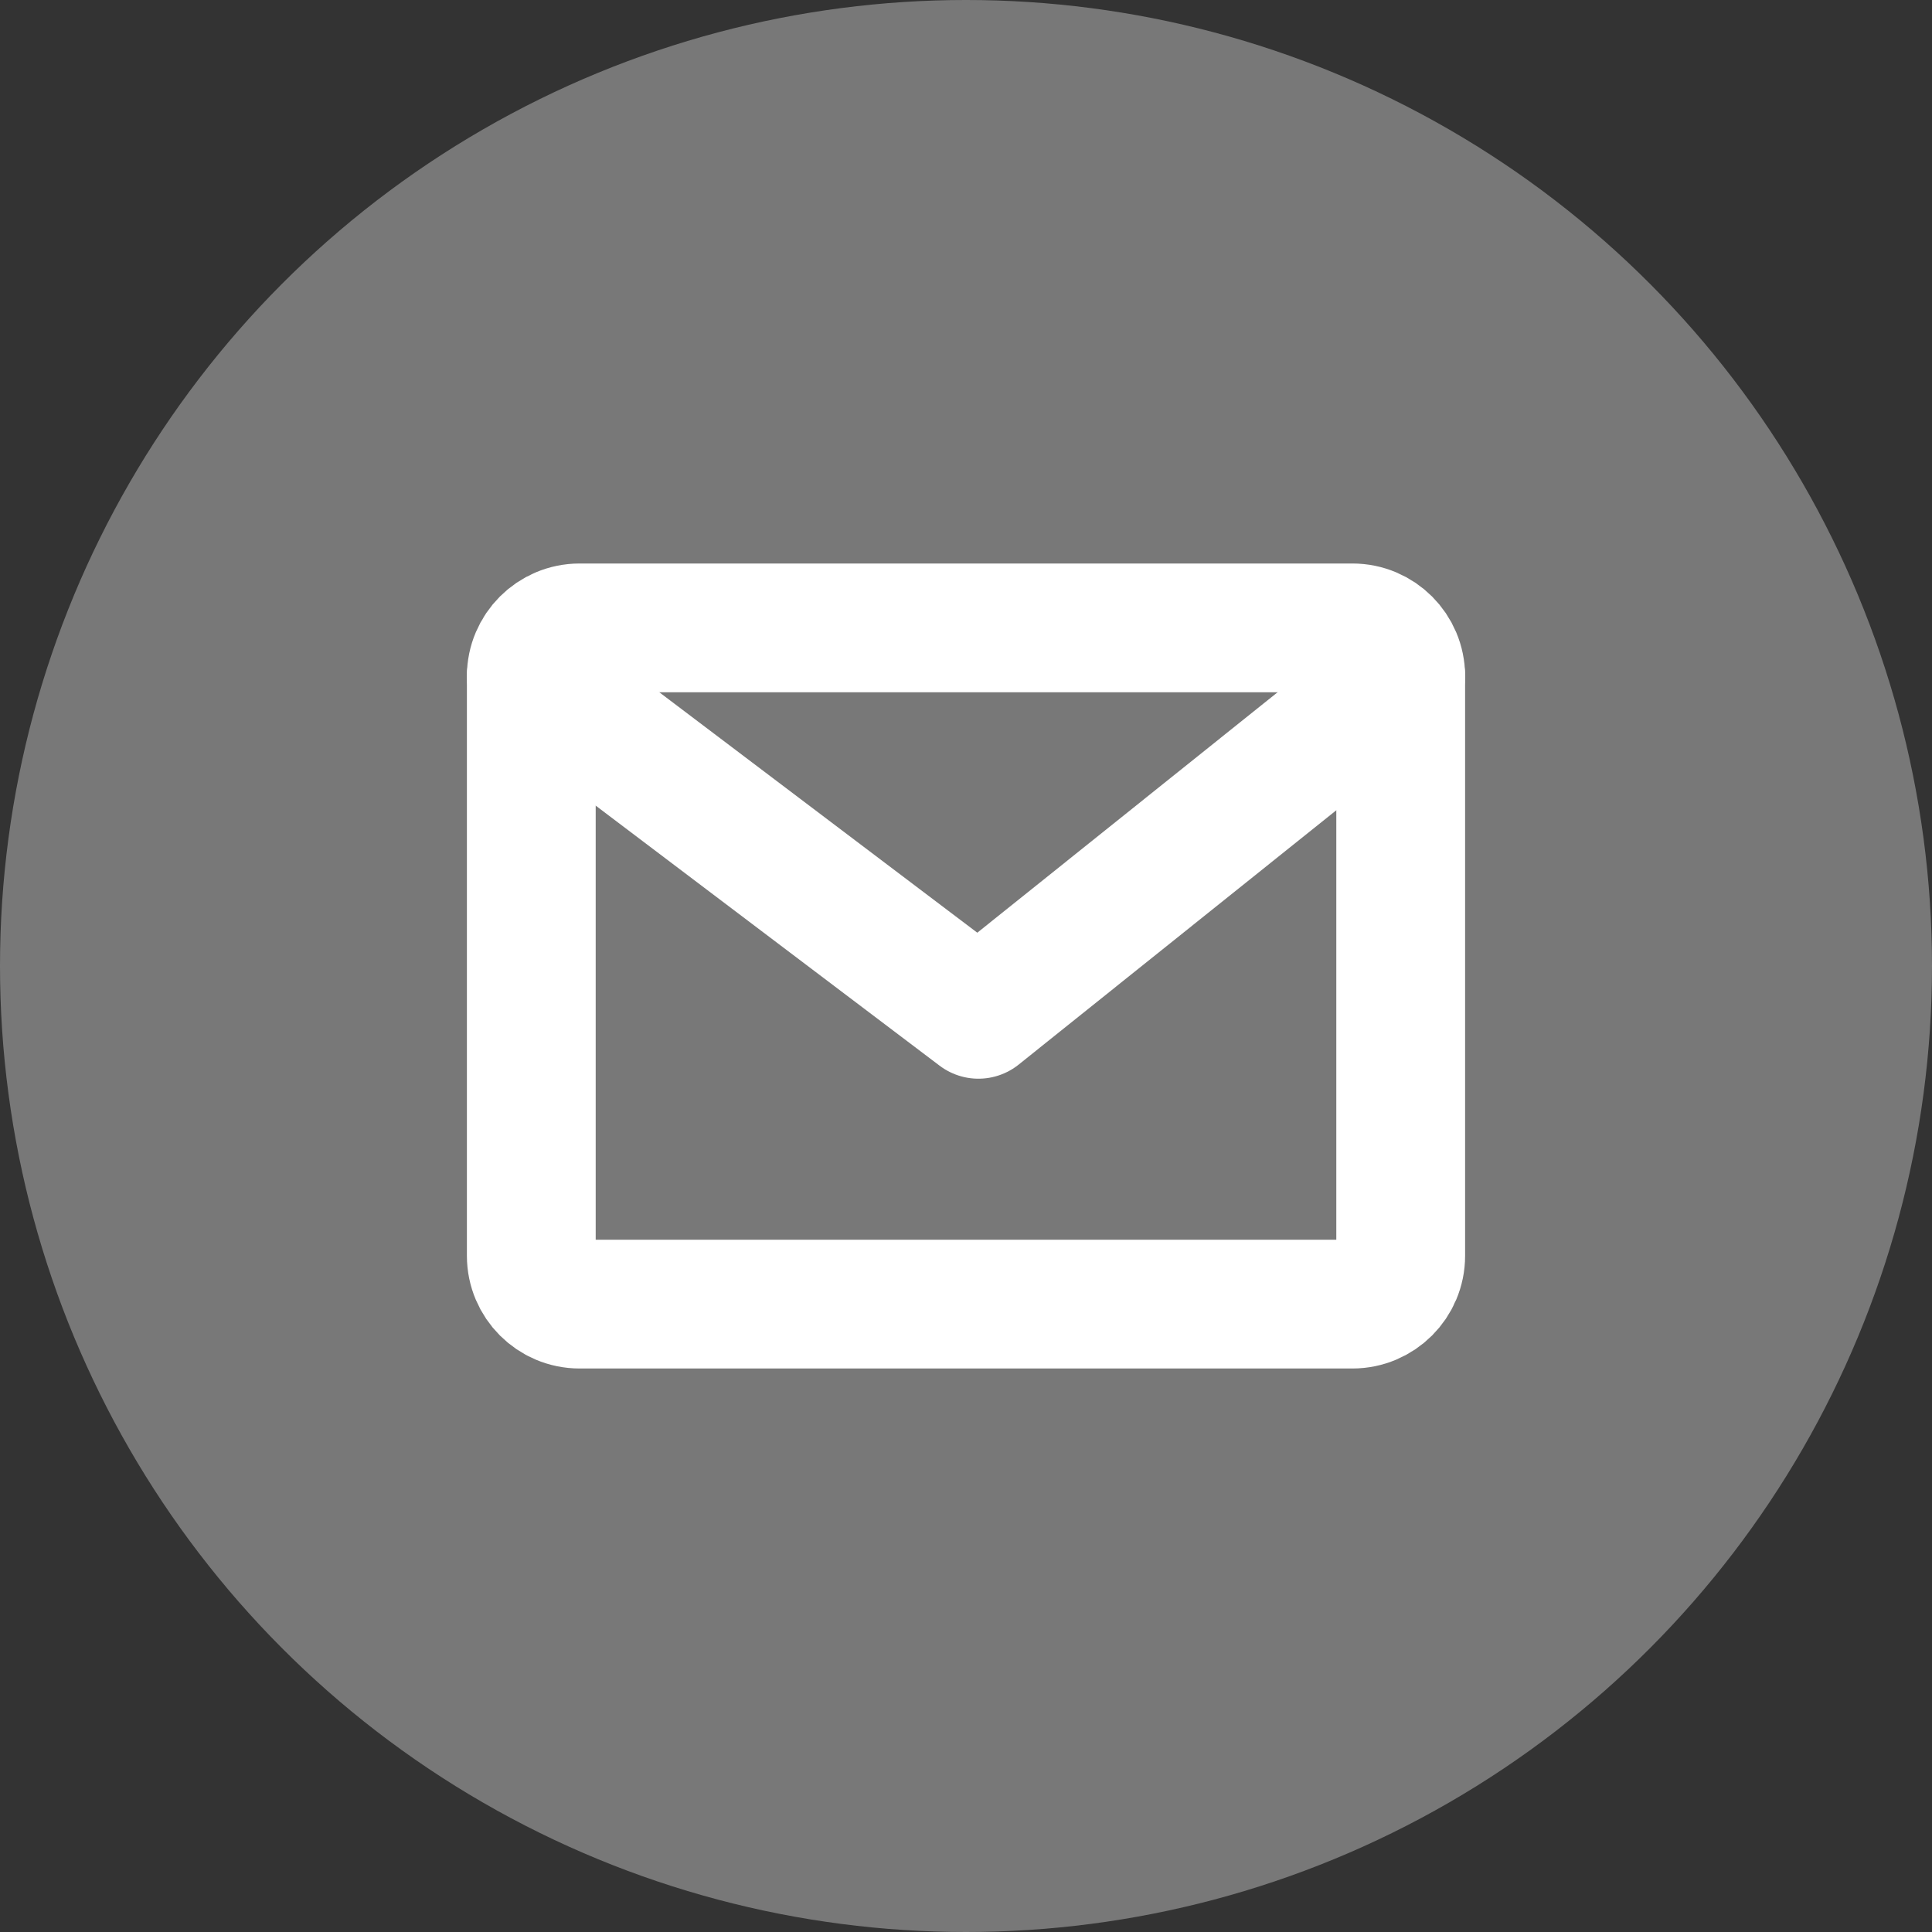 <?xml version="1.0" encoding="UTF-8"?> <svg xmlns="http://www.w3.org/2000/svg" width="30" height="30" viewBox="0 0 30 30" fill="none"><rect x="0" y="0" width="30" height="30" fill="#333333" stroke="none"/> <g clip-path="url(#clip0_263_245)"> <circle cx="15" cy="15" r="15" fill="#787878"></circle> <path d="M21 9.75H9C8.586 9.75 8.25 10.086 8.25 10.5V19.5C8.25 19.914 8.586 20.25 9 20.25H21C21.414 20.25 21.75 19.914 21.75 19.5V10.5C21.75 10.086 21.414 9.75 21 9.75Z" stroke="white" stroke-width="2" stroke-linecap="round" stroke-linejoin="round"></path> <path d="M8.25 10.5L15.193 15.75L21.75 10.5" stroke="white" stroke-width="2" stroke-linecap="round" stroke-linejoin="round"></path> </g> <defs> <clipPath id="clip0_263_245"> <rect width="30" height="30" fill="white"></rect> </clipPath> </defs> </svg> 